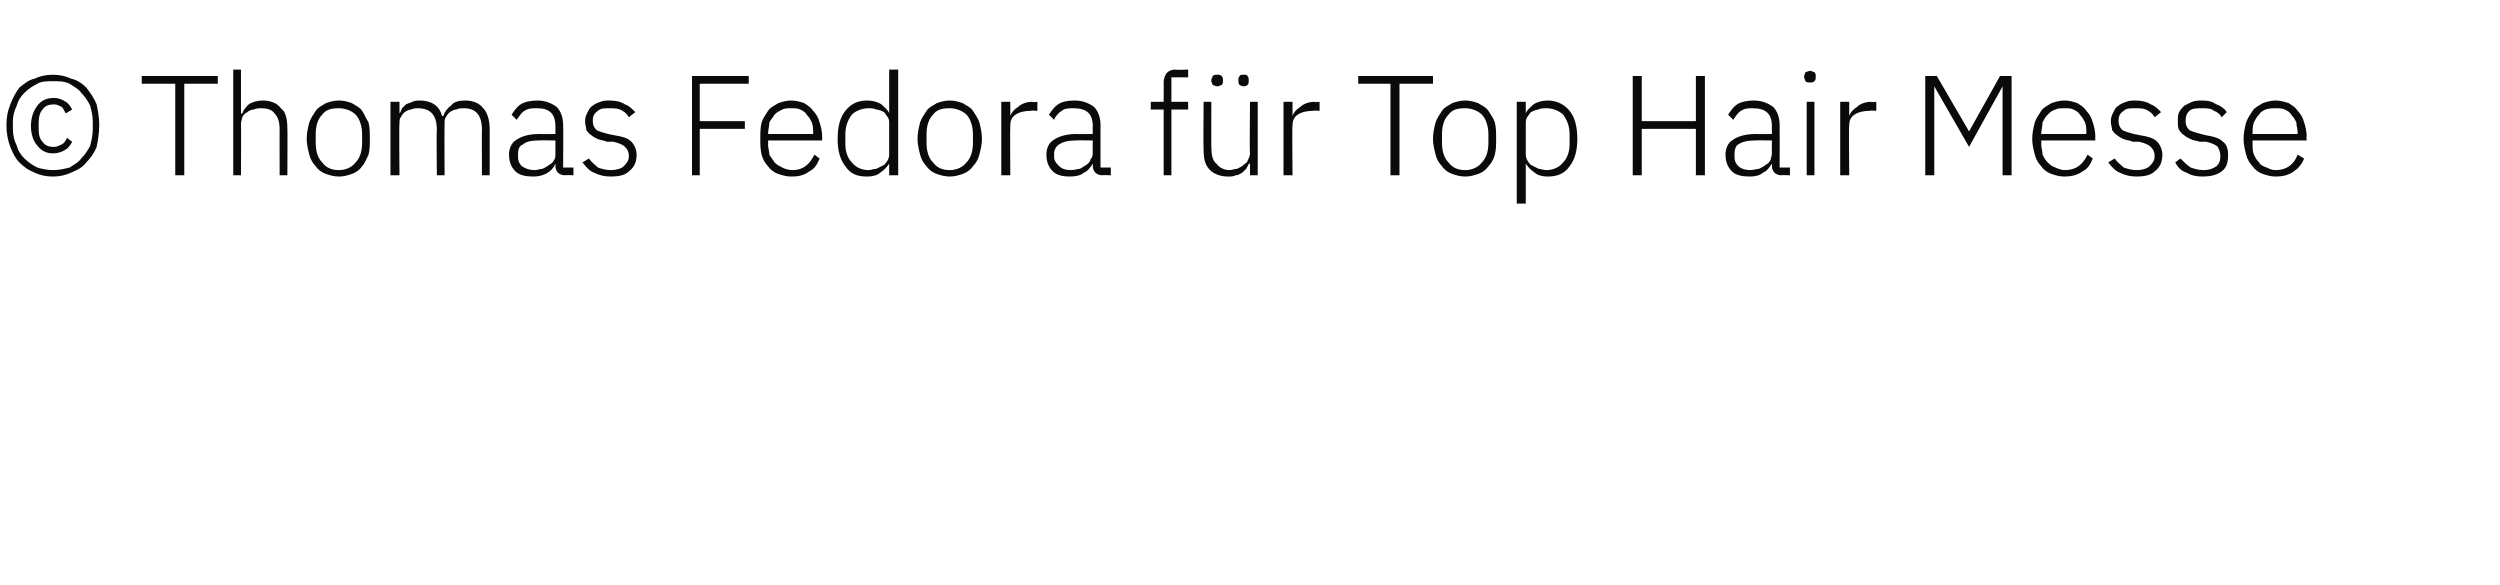 <?xml version="1.0" standalone="no"?><!DOCTYPE svg PUBLIC "-//W3C//DTD SVG 1.1//EN" "http://www.w3.org/Graphics/SVG/1.1/DTD/svg11.dtd"><svg xmlns="http://www.w3.org/2000/svg" version="1.1" width="194px" height="45.4px" viewBox="0 -5 194 45.4" style="top:-5px">  <desc>© Thomas Fedora f r Top Hair Messe</desc>  <defs/>  <g id="Polygon17718">    <path d="M 4.1 8.7 C 3.6 8.7 3.1 8.6 2.7 8.4 C 2.2 8.2 1.9 8 1.5 7.6 C 1.2 7.3 1 6.9 0.8 6.4 C 0.6 5.9 0.5 5.3 0.5 4.7 C 0.5 4.1 0.6 3.6 0.8 3.1 C 1 2.6 1.2 2.2 1.5 1.8 C 1.9 1.5 2.2 1.2 2.7 1.1 C 3.1 0.9 3.6 0.8 4.1 0.8 C 4.6 0.8 5.1 0.9 5.5 1.1 C 6 1.2 6.4 1.5 6.7 1.8 C 7 2.2 7.3 2.6 7.5 3.1 C 7.6 3.6 7.7 4.1 7.7 4.7 C 7.7 5.3 7.6 5.9 7.5 6.4 C 7.3 6.9 7 7.3 6.7 7.6 C 6.4 8 6 8.2 5.5 8.4 C 5.1 8.6 4.6 8.7 4.1 8.7 Z M 4.1 8.2 C 4.6 8.2 5 8.1 5.4 8 C 5.7 7.8 6.1 7.6 6.3 7.3 C 6.6 7 6.8 6.7 7 6.3 C 7.1 5.9 7.2 5.5 7.2 5 C 7.2 5 7.2 4.4 7.2 4.4 C 7.2 4 7.1 3.6 7 3.2 C 6.8 2.8 6.6 2.5 6.3 2.2 C 6.1 1.9 5.7 1.7 5.4 1.5 C 5 1.3 4.6 1.3 4.1 1.3 C 3.7 1.3 3.2 1.3 2.9 1.5 C 2.5 1.7 2.2 1.9 1.9 2.2 C 1.6 2.5 1.4 2.8 1.3 3.2 C 1.1 3.6 1 4 1 4.4 C 1 4.4 1 5 1 5 C 1 5.5 1.1 5.9 1.3 6.3 C 1.4 6.7 1.6 7 1.9 7.3 C 2.2 7.6 2.5 7.8 2.9 8 C 3.2 8.1 3.7 8.2 4.1 8.2 Z M 4.1 6.9 C 3.6 6.9 3.2 6.7 2.9 6.3 C 2.6 6 2.4 5.4 2.4 4.8 C 2.4 4.1 2.6 3.6 2.9 3.2 C 3.2 2.8 3.6 2.6 4.2 2.6 C 4.5 2.6 4.8 2.7 5.1 2.9 C 5.3 3 5.5 3.3 5.6 3.5 C 5.6 3.5 5.1 3.8 5.1 3.8 C 5 3.6 4.9 3.4 4.8 3.3 C 4.6 3.2 4.4 3.1 4.2 3.1 C 3.8 3.1 3.5 3.2 3.3 3.5 C 3.1 3.7 3 4.1 3 4.5 C 3 4.5 3 5 3 5 C 3 5.5 3.1 5.8 3.3 6 C 3.5 6.3 3.8 6.4 4.2 6.4 C 4.4 6.4 4.6 6.3 4.8 6.2 C 5 6.1 5.1 5.9 5.2 5.7 C 5.2 5.7 5.6 6 5.6 6 C 5.5 6.2 5.3 6.5 5.1 6.6 C 4.8 6.8 4.5 6.9 4.1 6.9 Z M 14.3 1.5 L 14.3 8.6 L 13.6 8.6 L 13.6 1.5 L 11 1.5 L 11 0.9 L 16.9 0.9 L 16.9 1.5 L 14.3 1.5 Z M 18.1 0.4 L 18.7 0.4 L 18.7 3.8 C 18.7 3.8 18.75 3.84 18.8 3.8 C 18.9 3.5 19.1 3.3 19.3 3.1 C 19.6 2.9 20 2.8 20.4 2.8 C 21 2.8 21.5 3 21.8 3.4 C 22.2 3.7 22.3 4.3 22.3 5 C 22.32 4.96 22.3 8.6 22.3 8.6 L 21.7 8.6 C 21.7 8.6 21.69 5.07 21.7 5.1 C 21.7 4.5 21.6 4.1 21.3 3.8 C 21.1 3.5 20.7 3.4 20.3 3.4 C 20.1 3.4 19.9 3.4 19.7 3.5 C 19.5 3.5 19.3 3.6 19.2 3.7 C 19 3.8 18.9 3.9 18.8 4.1 C 18.8 4.2 18.7 4.4 18.7 4.6 C 18.72 4.62 18.7 8.6 18.7 8.6 L 18.1 8.6 L 18.1 0.4 Z M 26.3 8.7 C 25.9 8.7 25.6 8.6 25.3 8.5 C 25 8.4 24.7 8.2 24.5 7.9 C 24.3 7.7 24.1 7.4 24 7 C 23.9 6.6 23.8 6.2 23.8 5.8 C 23.8 5.3 23.9 4.9 24 4.5 C 24.1 4.2 24.3 3.9 24.5 3.6 C 24.7 3.3 25 3.2 25.3 3 C 25.6 2.9 25.9 2.8 26.3 2.8 C 26.7 2.8 27 2.9 27.3 3 C 27.6 3.2 27.9 3.3 28.1 3.6 C 28.3 3.9 28.4 4.2 28.6 4.5 C 28.7 4.9 28.7 5.3 28.7 5.8 C 28.7 6.2 28.7 6.6 28.6 7 C 28.4 7.4 28.3 7.7 28.1 7.9 C 27.9 8.2 27.6 8.4 27.3 8.5 C 27 8.6 26.7 8.7 26.3 8.7 Z M 26.3 8.2 C 26.8 8.2 27.3 8 27.6 7.6 C 27.9 7.3 28.1 6.8 28.1 6.1 C 28.1 6.1 28.1 5.4 28.1 5.4 C 28.1 4.8 27.9 4.2 27.6 3.9 C 27.3 3.6 26.8 3.4 26.3 3.4 C 25.7 3.4 25.3 3.5 25 3.9 C 24.7 4.2 24.5 4.7 24.5 5.4 C 24.5 5.4 24.5 6.1 24.5 6.1 C 24.5 6.8 24.7 7.3 25 7.6 C 25.3 8 25.7 8.2 26.3 8.2 Z M 30.3 8.6 L 30.3 2.9 L 31 2.9 L 31 3.8 C 31 3.8 31 3.84 31 3.8 C 31.1 3.7 31.1 3.6 31.2 3.4 C 31.3 3.3 31.4 3.2 31.5 3.1 C 31.7 3 31.8 3 32 2.9 C 32.2 2.8 32.4 2.8 32.6 2.8 C 33 2.8 33.4 2.9 33.7 3.1 C 34 3.3 34.2 3.6 34.3 4 C 34.3 4 34.4 4 34.4 4 C 34.5 3.7 34.7 3.4 35 3.2 C 35.2 2.9 35.6 2.8 36.1 2.8 C 36.7 2.8 37.2 3 37.5 3.4 C 37.8 3.7 38 4.3 38 5 C 38 4.96 38 8.6 38 8.6 L 37.4 8.6 C 37.4 8.6 37.38 5.07 37.4 5.1 C 37.4 3.9 36.9 3.4 36 3.4 C 35.8 3.4 35.6 3.4 35.4 3.5 C 35.2 3.5 35.1 3.6 34.9 3.7 C 34.8 3.8 34.7 3.9 34.6 4.1 C 34.5 4.2 34.5 4.4 34.5 4.6 C 34.48 4.63 34.5 8.6 34.5 8.6 L 33.9 8.6 C 33.9 8.6 33.86 5.07 33.9 5.1 C 33.9 3.9 33.4 3.4 32.4 3.4 C 32.3 3.4 32.1 3.4 31.9 3.5 C 31.7 3.5 31.6 3.6 31.4 3.7 C 31.3 3.8 31.2 3.9 31.1 4.1 C 31 4.2 31 4.4 31 4.6 C 30.96 4.62 31 8.6 31 8.6 L 30.3 8.6 Z M 43.8 8.6 C 43.6 8.6 43.4 8.5 43.3 8.4 C 43.2 8.3 43.1 8.1 43.1 7.9 C 43.13 7.89 43.1 7.7 43.1 7.7 C 43.1 7.7 43.08 7.69 43.1 7.7 C 43 8 42.7 8.3 42.5 8.4 C 42.2 8.6 41.8 8.7 41.4 8.7 C 40.8 8.7 40.3 8.6 40 8.3 C 39.7 8 39.5 7.6 39.5 7 C 39.5 6.5 39.7 6.1 40 5.9 C 40.4 5.6 41 5.4 41.8 5.4 C 41.8 5.41 43.1 5.4 43.1 5.4 C 43.1 5.4 43.1 4.75 43.1 4.8 C 43.1 3.8 42.6 3.4 41.7 3.4 C 41.3 3.4 41 3.4 40.7 3.6 C 40.5 3.7 40.3 4 40.1 4.3 C 40.1 4.3 39.7 3.9 39.7 3.9 C 39.9 3.6 40.1 3.3 40.4 3.1 C 40.7 2.9 41.2 2.8 41.7 2.8 C 42.3 2.8 42.8 3 43.2 3.3 C 43.5 3.6 43.7 4.1 43.7 4.7 C 43.72 4.7 43.7 8 43.7 8 L 44.5 8 L 44.5 8.6 C 44.5 8.6 43.85 8.58 43.8 8.6 Z M 41.5 8.2 C 41.7 8.2 41.9 8.1 42.1 8.1 C 42.3 8 42.5 7.9 42.6 7.8 C 42.8 7.7 42.9 7.6 43 7.4 C 43.1 7.3 43.1 7.1 43.1 6.9 C 43.1 6.93 43.1 5.9 43.1 5.9 C 43.1 5.9 41.78 5.88 41.8 5.9 C 41.2 5.9 40.8 6 40.6 6.2 C 40.3 6.3 40.2 6.6 40.2 6.9 C 40.2 6.9 40.2 7.2 40.2 7.2 C 40.2 7.5 40.3 7.7 40.5 7.9 C 40.8 8.1 41.1 8.2 41.5 8.2 Z M 47.4 8.7 C 46.9 8.7 46.5 8.6 46.1 8.4 C 45.8 8.3 45.5 8 45.2 7.6 C 45.2 7.6 45.7 7.3 45.7 7.3 C 45.9 7.6 46.2 7.8 46.4 8 C 46.7 8.1 47 8.2 47.4 8.2 C 47.8 8.2 48.2 8.1 48.4 7.9 C 48.6 7.7 48.8 7.5 48.8 7.1 C 48.8 6.8 48.7 6.6 48.5 6.4 C 48.3 6.2 48 6.1 47.6 6 C 47.6 6 47.1 6 47.1 6 C 46.9 5.9 46.7 5.9 46.4 5.8 C 46.2 5.7 46 5.6 45.9 5.5 C 45.7 5.4 45.6 5.2 45.5 5.1 C 45.5 4.9 45.4 4.7 45.4 4.4 C 45.4 4.1 45.5 3.9 45.6 3.7 C 45.7 3.5 45.8 3.3 46 3.2 C 46.1 3.1 46.3 3 46.6 2.9 C 46.8 2.8 47.1 2.8 47.3 2.8 C 47.8 2.8 48.2 2.9 48.5 3.1 C 48.8 3.2 49 3.4 49.3 3.7 C 49.3 3.7 48.8 4.1 48.8 4.1 C 48.7 3.9 48.5 3.7 48.3 3.6 C 48 3.4 47.7 3.4 47.3 3.4 C 46.9 3.4 46.6 3.4 46.4 3.6 C 46.1 3.8 46 4 46 4.4 C 46 4.7 46.1 4.9 46.3 5.1 C 46.5 5.2 46.8 5.3 47.2 5.4 C 47.2 5.4 47.7 5.5 47.7 5.5 C 48.3 5.6 48.7 5.7 49 6 C 49.2 6.2 49.4 6.6 49.4 7 C 49.4 7.6 49.2 8 48.8 8.3 C 48.5 8.6 48 8.7 47.4 8.7 Z M 53.7 8.6 L 53.7 0.9 L 58.1 0.9 L 58.1 1.5 L 54.3 1.5 L 54.3 4.4 L 57.8 4.4 L 57.8 5 L 54.3 5 L 54.3 8.6 L 53.7 8.6 Z M 61.4 8.7 C 61 8.7 60.7 8.6 60.4 8.5 C 60.1 8.4 59.8 8.2 59.6 7.9 C 59.4 7.7 59.2 7.4 59.1 7 C 59 6.6 59 6.2 59 5.8 C 59 5.3 59 4.9 59.1 4.5 C 59.2 4.2 59.4 3.9 59.6 3.6 C 59.8 3.3 60.1 3.2 60.4 3 C 60.7 2.9 61 2.8 61.4 2.8 C 61.8 2.8 62.1 2.9 62.4 3 C 62.7 3.2 62.9 3.3 63.1 3.6 C 63.3 3.8 63.5 4.1 63.6 4.5 C 63.7 4.8 63.8 5.2 63.8 5.6 C 63.79 5.6 63.8 5.9 63.8 5.9 L 59.6 5.9 C 59.6 5.9 59.62 6.17 59.6 6.2 C 59.6 6.5 59.7 6.7 59.7 7 C 59.8 7.2 60 7.4 60.1 7.6 C 60.3 7.8 60.5 7.9 60.7 8 C 60.9 8.1 61.2 8.2 61.5 8.2 C 62.3 8.2 62.8 7.8 63.2 7 C 63.2 7 63.6 7.3 63.6 7.3 C 63.4 7.8 63.2 8.1 62.8 8.3 C 62.4 8.6 62 8.7 61.4 8.7 Z M 61.4 3.4 C 61.1 3.4 60.9 3.4 60.7 3.5 C 60.5 3.6 60.3 3.7 60.1 3.9 C 60 4.1 59.8 4.3 59.7 4.5 C 59.7 4.8 59.6 5.1 59.6 5.4 C 59.62 5.36 59.6 5.4 59.6 5.4 L 63.1 5.4 C 63.1 5.4 63.11 5.32 63.1 5.3 C 63.1 5 63.1 4.8 63 4.5 C 62.9 4.3 62.8 4.1 62.6 3.9 C 62.5 3.7 62.3 3.6 62.1 3.5 C 61.9 3.4 61.7 3.4 61.4 3.4 Z M 69 7.7 C 69 7.7 68.99 7.68 69 7.7 C 68.8 8 68.6 8.2 68.3 8.4 C 68.1 8.6 67.7 8.7 67.3 8.7 C 66.5 8.7 66 8.5 65.6 7.9 C 65.2 7.4 65 6.7 65 5.8 C 65 4.8 65.2 4.1 65.6 3.6 C 66 3.1 66.5 2.8 67.3 2.8 C 67.7 2.8 68.1 2.9 68.4 3.1 C 68.6 3.3 68.9 3.5 69 3.8 C 68.99 3.85 69 3.8 69 3.8 L 69 0.4 L 69.7 0.4 L 69.7 8.6 L 69 8.6 L 69 7.7 Z M 67.4 8.2 C 67.6 8.2 67.8 8.1 68 8.1 C 68.2 8 68.4 7.9 68.6 7.8 C 68.7 7.7 68.8 7.6 68.9 7.4 C 69 7.2 69 7.1 69 6.9 C 69 6.9 69 4.6 69 4.6 C 69 4.4 69 4.3 68.9 4.1 C 68.8 4 68.7 3.8 68.6 3.7 C 68.4 3.6 68.2 3.5 68 3.5 C 67.8 3.4 67.6 3.4 67.4 3.4 C 66.9 3.4 66.4 3.6 66.1 3.9 C 65.8 4.3 65.6 4.8 65.6 5.4 C 65.6 5.4 65.6 6.2 65.6 6.2 C 65.6 6.8 65.8 7.3 66.1 7.6 C 66.4 8 66.9 8.2 67.4 8.2 Z M 73.7 8.7 C 73.3 8.7 73 8.6 72.7 8.5 C 72.4 8.4 72.1 8.2 71.9 7.9 C 71.7 7.7 71.5 7.4 71.4 7 C 71.3 6.6 71.2 6.2 71.2 5.8 C 71.2 5.3 71.3 4.9 71.4 4.5 C 71.5 4.2 71.7 3.9 71.9 3.6 C 72.1 3.3 72.4 3.2 72.7 3 C 73 2.9 73.3 2.8 73.7 2.8 C 74.1 2.8 74.4 2.9 74.7 3 C 75 3.2 75.3 3.3 75.5 3.6 C 75.7 3.9 75.9 4.2 76 4.5 C 76.1 4.9 76.2 5.3 76.2 5.8 C 76.2 6.2 76.1 6.6 76 7 C 75.9 7.4 75.7 7.7 75.5 7.9 C 75.3 8.2 75 8.4 74.7 8.5 C 74.4 8.6 74.1 8.7 73.7 8.7 Z M 73.7 8.2 C 74.2 8.2 74.7 8 75 7.6 C 75.3 7.3 75.5 6.8 75.5 6.1 C 75.5 6.1 75.5 5.4 75.5 5.4 C 75.5 4.8 75.3 4.2 75 3.9 C 74.7 3.6 74.2 3.4 73.7 3.4 C 73.1 3.4 72.7 3.5 72.4 3.9 C 72.1 4.2 71.9 4.7 71.9 5.4 C 71.9 5.4 71.9 6.1 71.9 6.1 C 71.9 6.8 72.1 7.3 72.4 7.6 C 72.7 8 73.1 8.2 73.7 8.2 Z M 77.7 8.6 L 77.7 2.9 L 78.4 2.9 L 78.4 4 C 78.4 4 78.42 3.96 78.4 4 C 78.5 3.7 78.7 3.5 79 3.3 C 79.2 3.1 79.6 2.9 80.1 2.9 C 80.1 2.95 80.5 2.9 80.5 2.9 L 80.5 3.6 C 80.5 3.6 79.98 3.56 80 3.6 C 79.5 3.6 79.1 3.7 78.8 3.9 C 78.5 4.1 78.4 4.4 78.4 4.7 C 78.37 4.73 78.4 8.6 78.4 8.6 L 77.7 8.6 Z M 85.5 8.6 C 85.3 8.6 85.1 8.5 85 8.4 C 84.9 8.3 84.8 8.1 84.8 7.9 C 84.81 7.89 84.8 7.7 84.8 7.7 C 84.8 7.7 84.75 7.69 84.8 7.7 C 84.6 8 84.4 8.3 84.1 8.4 C 83.9 8.6 83.5 8.7 83 8.7 C 82.5 8.7 82 8.6 81.7 8.3 C 81.4 8 81.2 7.6 81.2 7 C 81.2 6.5 81.4 6.1 81.7 5.9 C 82.1 5.6 82.7 5.4 83.5 5.4 C 83.48 5.41 84.8 5.4 84.8 5.4 C 84.8 5.4 84.78 4.75 84.8 4.8 C 84.8 3.8 84.3 3.4 83.3 3.4 C 83 3.4 82.6 3.4 82.4 3.6 C 82.2 3.7 81.9 4 81.8 4.3 C 81.8 4.3 81.4 3.9 81.4 3.9 C 81.6 3.6 81.8 3.3 82.1 3.1 C 82.4 2.9 82.8 2.8 83.4 2.8 C 84 2.8 84.5 3 84.9 3.3 C 85.2 3.6 85.4 4.1 85.4 4.7 C 85.4 4.7 85.4 8 85.4 8 L 86.2 8 L 86.2 8.6 C 86.2 8.6 85.52 8.58 85.5 8.6 Z M 83.1 8.2 C 83.4 8.2 83.6 8.1 83.8 8.1 C 84 8 84.1 7.9 84.3 7.8 C 84.4 7.7 84.6 7.6 84.6 7.4 C 84.7 7.3 84.8 7.1 84.8 6.9 C 84.78 6.93 84.8 5.9 84.8 5.9 C 84.8 5.9 83.46 5.88 83.5 5.9 C 82.9 5.9 82.5 6 82.2 6.2 C 82 6.3 81.8 6.6 81.8 6.9 C 81.8 6.9 81.8 7.2 81.8 7.2 C 81.8 7.5 82 7.7 82.2 7.9 C 82.4 8.1 82.7 8.2 83.1 8.2 Z M 90.3 3.5 L 89.3 3.5 L 89.3 2.9 L 90.3 2.9 C 90.3 2.9 90.31 1.37 90.3 1.4 C 90.3 1.1 90.4 0.9 90.5 0.7 C 90.7 0.5 90.9 0.4 91.2 0.4 C 91.19 0.44 92.2 0.4 92.2 0.4 L 92.2 1 L 90.9 1 L 90.9 2.9 L 92.2 2.9 L 92.2 3.5 L 90.9 3.5 L 90.9 8.6 L 90.3 8.6 L 90.3 3.5 Z M 97 7.7 C 97 7.7 96.92 7.69 96.9 7.7 C 96.9 7.8 96.8 7.9 96.7 8.1 C 96.6 8.2 96.5 8.3 96.4 8.4 C 96.2 8.5 96.1 8.6 95.9 8.6 C 95.7 8.7 95.5 8.7 95.3 8.7 C 94.7 8.7 94.2 8.5 93.9 8.2 C 93.5 7.8 93.4 7.3 93.4 6.6 C 93.37 6.57 93.4 2.9 93.4 2.9 L 94 2.9 C 94 2.9 93.99 6.45 94 6.4 C 94 7 94.1 7.5 94.4 7.7 C 94.6 8 95 8.2 95.4 8.2 C 95.6 8.2 95.8 8.1 96 8.1 C 96.2 8 96.4 7.9 96.5 7.8 C 96.6 7.7 96.8 7.6 96.8 7.5 C 96.9 7.3 97 7.1 97 6.9 C 96.96 6.9 97 2.9 97 2.9 L 97.6 2.9 L 97.6 8.6 L 97 8.6 L 97 7.7 Z M 94.5 1.7 C 94.3 1.7 94.2 1.6 94.1 1.6 C 94.1 1.5 94 1.4 94 1.3 C 94 1.3 94 1.2 94 1.2 C 94 1.1 94.1 1 94.1 0.9 C 94.2 0.8 94.3 0.8 94.5 0.8 C 94.6 0.8 94.7 0.8 94.8 0.9 C 94.9 1 94.9 1.1 94.9 1.2 C 94.9 1.2 94.9 1.3 94.9 1.3 C 94.9 1.4 94.9 1.5 94.8 1.6 C 94.7 1.6 94.6 1.7 94.5 1.7 Z M 96.5 1.7 C 96.4 1.7 96.2 1.6 96.2 1.6 C 96.1 1.5 96.1 1.4 96.1 1.3 C 96.1 1.3 96.1 1.2 96.1 1.2 C 96.1 1.1 96.1 1 96.2 0.9 C 96.2 0.8 96.4 0.8 96.5 0.8 C 96.7 0.8 96.8 0.8 96.8 0.9 C 96.9 1 96.9 1.1 96.9 1.2 C 96.9 1.2 96.9 1.3 96.9 1.3 C 96.9 1.4 96.9 1.5 96.8 1.6 C 96.8 1.6 96.7 1.7 96.5 1.7 Z M 99.6 8.6 L 99.6 2.9 L 100.3 2.9 L 100.3 4 C 100.3 4 100.31 3.96 100.3 4 C 100.4 3.7 100.6 3.5 100.9 3.3 C 101.1 3.1 101.5 2.9 102 2.9 C 101.99 2.95 102.4 2.9 102.4 2.9 L 102.4 3.6 C 102.4 3.6 101.87 3.56 101.9 3.6 C 101.4 3.6 101 3.7 100.7 3.9 C 100.4 4.1 100.3 4.4 100.3 4.7 C 100.26 4.73 100.3 8.6 100.3 8.6 L 99.6 8.6 Z M 108.6 1.5 L 108.6 8.6 L 107.9 8.6 L 107.9 1.5 L 105.4 1.5 L 105.4 0.9 L 111.2 0.9 L 111.2 1.5 L 108.6 1.5 Z M 113.7 8.7 C 113.3 8.7 113 8.6 112.7 8.5 C 112.4 8.4 112.1 8.2 111.9 7.9 C 111.7 7.7 111.5 7.4 111.4 7 C 111.3 6.6 111.2 6.2 111.2 5.8 C 111.2 5.3 111.3 4.9 111.4 4.5 C 111.5 4.2 111.7 3.9 111.9 3.6 C 112.1 3.3 112.4 3.2 112.7 3 C 113 2.9 113.3 2.8 113.7 2.8 C 114.1 2.8 114.4 2.9 114.7 3 C 115 3.2 115.3 3.3 115.5 3.6 C 115.7 3.9 115.9 4.2 116 4.5 C 116.1 4.9 116.1 5.3 116.1 5.8 C 116.1 6.2 116.1 6.6 116 7 C 115.9 7.4 115.7 7.7 115.5 7.9 C 115.3 8.2 115 8.4 114.7 8.5 C 114.4 8.6 114.1 8.7 113.7 8.7 Z M 113.7 8.2 C 114.2 8.2 114.7 8 115 7.6 C 115.3 7.3 115.5 6.8 115.5 6.1 C 115.5 6.1 115.5 5.4 115.5 5.4 C 115.5 4.8 115.3 4.2 115 3.9 C 114.7 3.6 114.2 3.4 113.7 3.4 C 113.1 3.4 112.7 3.5 112.4 3.9 C 112.1 4.2 111.9 4.7 111.9 5.4 C 111.9 5.4 111.9 6.1 111.9 6.1 C 111.9 6.8 112.1 7.3 112.4 7.6 C 112.7 8 113.1 8.2 113.7 8.2 Z M 117.7 2.9 L 118.4 2.9 L 118.4 3.8 C 118.4 3.8 118.4 3.85 118.4 3.8 C 118.5 3.5 118.8 3.3 119 3.1 C 119.3 2.9 119.7 2.8 120.1 2.8 C 120.8 2.8 121.4 3.1 121.8 3.6 C 122.2 4.1 122.4 4.8 122.4 5.8 C 122.4 6.7 122.2 7.4 121.8 7.9 C 121.4 8.5 120.8 8.7 120.1 8.7 C 119.7 8.7 119.3 8.6 119.1 8.4 C 118.8 8.2 118.6 8 118.4 7.7 C 118.4 7.68 118.4 7.7 118.4 7.7 L 118.4 10.8 L 117.7 10.8 L 117.7 2.9 Z M 120 8.2 C 120.5 8.2 121 8 121.3 7.6 C 121.6 7.3 121.8 6.8 121.8 6.2 C 121.8 6.2 121.8 5.4 121.8 5.4 C 121.8 4.8 121.6 4.3 121.3 3.9 C 121 3.6 120.5 3.4 120 3.4 C 119.8 3.4 119.5 3.4 119.4 3.5 C 119.2 3.5 119 3.6 118.8 3.7 C 118.7 3.8 118.6 4 118.5 4.1 C 118.4 4.3 118.4 4.4 118.4 4.6 C 118.4 4.6 118.4 6.9 118.4 6.9 C 118.4 7.1 118.4 7.2 118.5 7.4 C 118.6 7.6 118.7 7.7 118.8 7.8 C 119 7.9 119.2 8 119.4 8.1 C 119.5 8.1 119.8 8.2 120 8.2 Z M 131.6 5 L 127.4 5 L 127.4 8.6 L 126.7 8.6 L 126.7 0.9 L 127.4 0.9 L 127.4 4.4 L 131.6 4.4 L 131.6 0.9 L 132.3 0.9 L 132.3 8.6 L 131.6 8.6 L 131.6 5 Z M 138.2 8.6 C 138 8.6 137.8 8.5 137.7 8.4 C 137.6 8.3 137.5 8.1 137.5 7.9 C 137.52 7.89 137.5 7.7 137.5 7.7 C 137.5 7.7 137.46 7.69 137.5 7.7 C 137.3 8 137.1 8.3 136.8 8.4 C 136.6 8.6 136.2 8.7 135.8 8.7 C 135.2 8.7 134.7 8.6 134.4 8.3 C 134.1 8 133.9 7.6 133.9 7 C 133.9 6.5 134.1 6.1 134.4 5.9 C 134.8 5.6 135.4 5.4 136.2 5.4 C 136.19 5.41 137.5 5.4 137.5 5.4 C 137.5 5.4 137.49 4.75 137.5 4.8 C 137.5 3.8 137 3.4 136 3.4 C 135.7 3.4 135.4 3.4 135.1 3.6 C 134.9 3.7 134.7 4 134.5 4.3 C 134.5 4.3 134.1 3.9 134.1 3.9 C 134.3 3.6 134.5 3.3 134.8 3.1 C 135.1 2.9 135.6 2.8 136.1 2.8 C 136.7 2.8 137.2 3 137.6 3.3 C 137.9 3.6 138.1 4.1 138.1 4.7 C 138.11 4.7 138.1 8 138.1 8 L 138.9 8 L 138.9 8.6 C 138.9 8.6 138.23 8.58 138.2 8.6 Z M 135.8 8.2 C 136.1 8.2 136.3 8.1 136.5 8.1 C 136.7 8 136.9 7.9 137 7.8 C 137.2 7.7 137.3 7.6 137.4 7.4 C 137.4 7.3 137.5 7.1 137.5 6.9 C 137.49 6.93 137.5 5.9 137.5 5.9 C 137.5 5.9 136.17 5.88 136.2 5.9 C 135.6 5.9 135.2 6 134.9 6.2 C 134.7 6.3 134.6 6.6 134.6 6.9 C 134.6 6.9 134.6 7.2 134.6 7.2 C 134.6 7.5 134.7 7.7 134.9 7.9 C 135.1 8.1 135.5 8.2 135.8 8.2 Z M 140.5 1.4 C 140.3 1.4 140.2 1.4 140.1 1.3 C 140.1 1.2 140 1.1 140 1 C 140 1 140 0.9 140 0.9 C 140 0.8 140.1 0.7 140.1 0.6 C 140.2 0.6 140.3 0.5 140.5 0.5 C 140.6 0.5 140.7 0.6 140.8 0.6 C 140.9 0.7 140.9 0.8 140.9 0.9 C 140.9 0.9 140.9 1 140.9 1 C 140.9 1.1 140.9 1.2 140.8 1.3 C 140.7 1.4 140.6 1.4 140.5 1.4 Z M 140.2 2.9 L 140.8 2.9 L 140.8 8.6 L 140.2 8.6 L 140.2 2.9 Z M 142.8 8.6 L 142.8 2.9 L 143.5 2.9 L 143.5 4 C 143.5 4 143.5 3.96 143.5 4 C 143.6 3.7 143.8 3.5 144.1 3.3 C 144.3 3.1 144.7 2.9 145.2 2.9 C 145.19 2.95 145.6 2.9 145.6 2.9 L 145.6 3.6 C 145.6 3.6 145.07 3.56 145.1 3.6 C 144.6 3.6 144.2 3.7 143.9 3.9 C 143.6 4.1 143.5 4.4 143.5 4.7 C 143.46 4.73 143.5 8.6 143.5 8.6 L 142.8 8.6 Z M 155.4 1.7 L 155.4 1.7 L 152.8 6.4 L 150.1 1.7 L 150.1 1.7 L 150.1 8.6 L 149.4 8.6 L 149.4 0.9 L 150.3 0.9 L 152.8 5.2 L 152.8 5.2 L 155.2 0.9 L 156.1 0.9 L 156.1 8.6 L 155.4 8.6 L 155.4 1.7 Z M 160.2 8.7 C 159.8 8.7 159.5 8.6 159.2 8.5 C 158.9 8.4 158.6 8.2 158.4 7.9 C 158.2 7.7 158 7.4 157.9 7 C 157.8 6.6 157.7 6.2 157.7 5.8 C 157.7 5.3 157.8 4.9 157.9 4.5 C 158 4.2 158.2 3.9 158.4 3.6 C 158.6 3.3 158.9 3.2 159.2 3 C 159.5 2.9 159.8 2.8 160.2 2.8 C 160.6 2.8 160.9 2.9 161.2 3 C 161.5 3.2 161.7 3.3 161.9 3.6 C 162.1 3.8 162.3 4.1 162.4 4.5 C 162.5 4.8 162.6 5.2 162.6 5.6 C 162.58 5.6 162.6 5.9 162.6 5.9 L 158.4 5.9 C 158.4 5.9 158.41 6.17 158.4 6.2 C 158.4 6.5 158.5 6.7 158.5 7 C 158.6 7.2 158.7 7.4 158.9 7.6 C 159.1 7.8 159.2 7.9 159.5 8 C 159.7 8.1 160 8.2 160.2 8.2 C 161.1 8.2 161.6 7.8 162 7 C 162 7 162.4 7.3 162.4 7.3 C 162.2 7.8 162 8.1 161.6 8.3 C 161.2 8.6 160.7 8.7 160.2 8.7 Z M 160.2 3.4 C 159.9 3.4 159.7 3.4 159.5 3.5 C 159.2 3.6 159.1 3.7 158.9 3.9 C 158.7 4.1 158.6 4.3 158.5 4.5 C 158.5 4.8 158.4 5.1 158.4 5.4 C 158.41 5.36 158.4 5.4 158.4 5.4 L 161.9 5.4 C 161.9 5.4 161.9 5.32 161.9 5.3 C 161.9 5 161.9 4.8 161.8 4.5 C 161.7 4.3 161.6 4.1 161.4 3.9 C 161.3 3.7 161.1 3.6 160.9 3.5 C 160.7 3.4 160.5 3.4 160.2 3.4 Z M 165.8 8.7 C 165.3 8.7 164.9 8.6 164.5 8.4 C 164.2 8.3 163.9 8 163.6 7.6 C 163.6 7.6 164.1 7.3 164.1 7.3 C 164.3 7.6 164.6 7.8 164.8 8 C 165.1 8.1 165.4 8.2 165.8 8.2 C 166.2 8.2 166.6 8.1 166.8 7.9 C 167 7.7 167.2 7.5 167.2 7.1 C 167.2 6.8 167.1 6.6 166.9 6.4 C 166.7 6.2 166.4 6.1 166 6 C 166 6 165.5 6 165.5 6 C 165.3 5.9 165.1 5.9 164.8 5.8 C 164.6 5.7 164.4 5.6 164.3 5.5 C 164.1 5.4 164 5.2 163.9 5.1 C 163.9 4.9 163.8 4.7 163.8 4.4 C 163.8 4.1 163.9 3.9 164 3.7 C 164.1 3.5 164.2 3.3 164.4 3.2 C 164.5 3.1 164.7 3 165 2.9 C 165.2 2.8 165.5 2.8 165.7 2.8 C 166.2 2.8 166.6 2.9 166.9 3.1 C 167.2 3.2 167.4 3.4 167.7 3.7 C 167.7 3.7 167.2 4.1 167.2 4.1 C 167.1 3.9 166.9 3.7 166.7 3.6 C 166.4 3.4 166.1 3.4 165.7 3.4 C 165.3 3.4 165 3.4 164.8 3.6 C 164.5 3.8 164.4 4 164.4 4.4 C 164.4 4.7 164.5 4.9 164.7 5.1 C 164.9 5.2 165.2 5.3 165.6 5.4 C 165.6 5.4 166.1 5.5 166.1 5.5 C 166.7 5.6 167.1 5.7 167.4 6 C 167.6 6.2 167.8 6.6 167.8 7 C 167.8 7.6 167.6 8 167.2 8.3 C 166.9 8.6 166.4 8.7 165.8 8.7 Z M 170.9 8.7 C 170.4 8.7 170 8.6 169.7 8.4 C 169.3 8.3 169 8 168.8 7.6 C 168.8 7.6 169.2 7.3 169.2 7.3 C 169.5 7.6 169.7 7.8 170 8 C 170.3 8.1 170.6 8.2 171 8.2 C 171.4 8.2 171.7 8.1 172 7.9 C 172.2 7.7 172.3 7.5 172.3 7.1 C 172.3 6.8 172.2 6.6 172.1 6.4 C 171.9 6.2 171.6 6.1 171.2 6 C 171.2 6 170.7 6 170.7 6 C 170.4 5.9 170.2 5.9 170 5.8 C 169.8 5.7 169.6 5.6 169.5 5.5 C 169.3 5.4 169.2 5.2 169.1 5.1 C 169 4.9 169 4.7 169 4.4 C 169 4.1 169 3.9 169.1 3.7 C 169.2 3.5 169.4 3.3 169.5 3.2 C 169.7 3.1 169.9 3 170.1 2.9 C 170.4 2.8 170.6 2.8 170.9 2.8 C 171.4 2.8 171.7 2.9 172 3.1 C 172.3 3.2 172.6 3.4 172.8 3.7 C 172.8 3.7 172.4 4.1 172.4 4.1 C 172.3 3.9 172.1 3.7 171.8 3.6 C 171.6 3.4 171.2 3.4 170.9 3.4 C 170.5 3.4 170.1 3.4 169.9 3.6 C 169.7 3.8 169.6 4 169.6 4.4 C 169.6 4.7 169.7 4.9 169.9 5.1 C 170.1 5.2 170.4 5.3 170.8 5.4 C 170.8 5.4 171.2 5.5 171.2 5.5 C 171.8 5.6 172.2 5.7 172.5 6 C 172.8 6.2 172.9 6.6 172.9 7 C 172.9 7.6 172.8 8 172.4 8.3 C 172 8.6 171.5 8.7 170.9 8.7 Z M 176.6 8.7 C 176.2 8.7 175.9 8.6 175.6 8.5 C 175.3 8.4 175 8.2 174.8 7.9 C 174.6 7.7 174.4 7.4 174.3 7 C 174.2 6.6 174.1 6.2 174.1 5.8 C 174.1 5.3 174.2 4.9 174.3 4.5 C 174.4 4.2 174.6 3.9 174.8 3.6 C 175 3.3 175.3 3.2 175.6 3 C 175.9 2.9 176.2 2.8 176.6 2.8 C 176.9 2.8 177.3 2.9 177.6 3 C 177.9 3.2 178.1 3.3 178.3 3.6 C 178.5 3.8 178.7 4.1 178.8 4.5 C 178.9 4.8 179 5.2 179 5.6 C 178.96 5.6 179 5.9 179 5.9 L 174.8 5.9 C 174.8 5.9 174.79 6.17 174.8 6.2 C 174.8 6.5 174.8 6.7 174.9 7 C 175 7.2 175.1 7.4 175.3 7.6 C 175.4 7.8 175.6 7.9 175.9 8 C 176.1 8.1 176.3 8.2 176.6 8.2 C 177.4 8.2 178 7.8 178.3 7 C 178.3 7 178.8 7.3 178.8 7.3 C 178.6 7.8 178.3 8.1 178 8.3 C 177.6 8.6 177.1 8.7 176.6 8.7 Z M 176.6 3.4 C 176.3 3.4 176.1 3.4 175.8 3.5 C 175.6 3.6 175.4 3.7 175.3 3.9 C 175.1 4.1 175 4.3 174.9 4.5 C 174.8 4.8 174.8 5.1 174.8 5.4 C 174.79 5.36 174.8 5.4 174.8 5.4 L 178.3 5.4 C 178.3 5.4 178.27 5.32 178.3 5.3 C 178.3 5 178.2 4.8 178.2 4.5 C 178.1 4.3 178 4.1 177.8 3.9 C 177.7 3.7 177.5 3.6 177.3 3.5 C 177.1 3.4 176.8 3.4 176.6 3.4 Z " stroke="none" fill="#0a0a0a"/>  </g></svg>